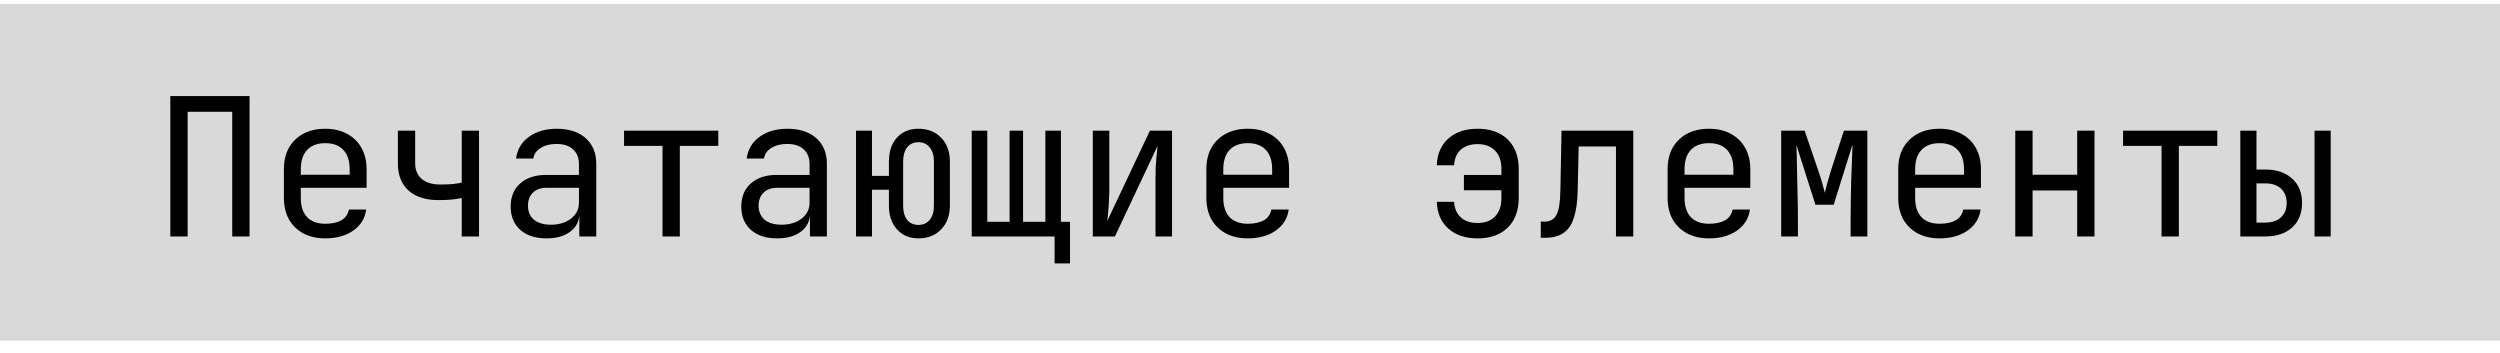 <?xml version="1.0" encoding="UTF-8"?> <svg xmlns="http://www.w3.org/2000/svg" width="156" height="22" viewBox="0 0 156 22" fill="none"><rect width="156" height="21" transform="translate(0 0.254)" fill="#D9D9D9"></rect><path d="M10.628 14.754V5.994H15.572V14.754H14.492V6.978H11.708V14.754H10.628ZM20.295 14.874C19.775 14.874 19.319 14.77 18.927 14.562C18.543 14.354 18.243 14.062 18.027 13.686C17.819 13.302 17.715 12.858 17.715 12.354V10.554C17.715 10.042 17.819 9.598 18.027 9.222C18.243 8.846 18.543 8.554 18.927 8.346C19.319 8.138 19.775 8.034 20.295 8.034C20.815 8.034 21.267 8.138 21.651 8.346C22.043 8.554 22.343 8.846 22.551 9.222C22.767 9.598 22.875 10.042 22.875 10.554V11.718H18.771V12.354C18.771 12.874 18.903 13.274 19.167 13.554C19.431 13.826 19.807 13.962 20.295 13.962C20.711 13.962 21.047 13.89 21.303 13.746C21.559 13.594 21.715 13.37 21.771 13.074H22.851C22.779 13.626 22.507 14.066 22.035 14.394C21.571 14.714 20.991 14.874 20.295 14.874ZM21.819 10.998V10.554C21.819 10.034 21.687 9.634 21.423 9.354C21.167 9.074 20.791 8.934 20.295 8.934C19.807 8.934 19.431 9.074 19.167 9.354C18.903 9.634 18.771 10.034 18.771 10.554V10.902H21.903L21.819 10.998ZM28.811 14.754V12.354C28.683 12.386 28.487 12.418 28.223 12.45C27.967 12.474 27.695 12.486 27.407 12.486C26.591 12.494 25.955 12.298 25.499 11.898C25.051 11.49 24.827 10.922 24.827 10.194V8.154H25.907V10.194C25.907 10.602 26.043 10.926 26.315 11.166C26.595 11.398 26.979 11.514 27.467 11.514C27.803 11.514 28.087 11.502 28.319 11.478C28.559 11.446 28.723 11.418 28.811 11.394V8.154H29.891V14.754H28.811ZM34.11 14.874C33.414 14.874 32.866 14.698 32.466 14.346C32.066 13.986 31.866 13.502 31.866 12.894C31.866 12.278 32.066 11.794 32.466 11.442C32.866 11.09 33.406 10.914 34.086 10.914H36.126V10.254C36.126 9.846 36.002 9.534 35.754 9.318C35.514 9.094 35.17 8.982 34.722 8.982C34.33 8.982 34.002 9.066 33.738 9.234C33.474 9.394 33.322 9.614 33.282 9.894H32.202C32.274 9.326 32.542 8.874 33.006 8.538C33.47 8.202 34.05 8.034 34.746 8.034C35.506 8.034 36.106 8.23 36.546 8.622C36.986 9.014 37.206 9.546 37.206 10.218V14.754H36.15V13.494H35.97L36.15 13.314C36.15 13.794 35.962 14.174 35.586 14.454C35.218 14.734 34.726 14.874 34.11 14.874ZM34.374 14.022C34.886 14.022 35.306 13.894 35.634 13.638C35.962 13.382 36.126 13.054 36.126 12.654V11.718H34.11C33.75 11.718 33.466 11.818 33.258 12.018C33.05 12.218 32.946 12.49 32.946 12.834C32.946 13.202 33.07 13.494 33.318 13.71C33.574 13.918 33.926 14.022 34.374 14.022ZM41.341 14.754V9.102H38.941V8.154H44.821V9.102H42.421V14.754H41.341ZM48.501 14.874C47.805 14.874 47.257 14.698 46.857 14.346C46.457 13.986 46.257 13.502 46.257 12.894C46.257 12.278 46.457 11.794 46.857 11.442C47.257 11.09 47.797 10.914 48.477 10.914H50.517V10.254C50.517 9.846 50.393 9.534 50.145 9.318C49.905 9.094 49.561 8.982 49.113 8.982C48.721 8.982 48.393 9.066 48.129 9.234C47.865 9.394 47.713 9.614 47.673 9.894H46.593C46.665 9.326 46.933 8.874 47.397 8.538C47.861 8.202 48.441 8.034 49.137 8.034C49.897 8.034 50.497 8.23 50.937 8.622C51.377 9.014 51.597 9.546 51.597 10.218V14.754H50.541V13.494H50.361L50.541 13.314C50.541 13.794 50.353 14.174 49.977 14.454C49.609 14.734 49.117 14.874 48.501 14.874ZM48.765 14.022C49.277 14.022 49.697 13.894 50.025 13.638C50.353 13.382 50.517 13.054 50.517 12.654V11.718H48.501C48.141 11.718 47.857 11.818 47.649 12.018C47.441 12.218 47.337 12.49 47.337 12.834C47.337 13.202 47.461 13.494 47.709 13.71C47.965 13.918 48.317 14.022 48.765 14.022ZM57.304 14.874C56.752 14.874 56.308 14.686 55.972 14.31C55.636 13.934 55.468 13.442 55.468 12.834V11.838H54.412V14.754H53.416V8.154H54.412V10.974H55.468V10.074C55.468 9.458 55.632 8.966 55.96 8.598C56.296 8.222 56.744 8.034 57.304 8.034C57.896 8.034 58.372 8.222 58.732 8.598C59.092 8.966 59.272 9.458 59.272 10.074V12.834C59.272 13.442 59.092 13.934 58.732 14.31C58.372 14.686 57.896 14.874 57.304 14.874ZM57.304 14.034C57.608 14.034 57.844 13.93 58.012 13.722C58.188 13.506 58.276 13.21 58.276 12.834V10.074C58.276 9.698 58.188 9.406 58.012 9.198C57.844 8.982 57.608 8.874 57.304 8.874C57.008 8.874 56.776 8.982 56.608 9.198C56.44 9.406 56.356 9.698 56.356 10.074V12.834C56.356 13.21 56.44 13.506 56.608 13.722C56.776 13.93 57.008 14.034 57.304 14.034ZM65.807 16.434V14.754H60.635V8.154H61.607V13.842H62.999V8.154H63.839V13.842H65.231V8.154H66.203V13.842H66.767V16.434H65.807ZM68.191 14.754V8.154H69.222V11.754C69.222 11.986 69.215 12.23 69.198 12.486C69.191 12.742 69.174 12.986 69.15 13.218C69.135 13.442 69.115 13.634 69.091 13.794L71.754 8.154H73.135V14.754H72.103V11.154C72.103 10.922 72.106 10.678 72.115 10.422C72.13 10.166 72.15 9.922 72.174 9.69C72.198 9.45 72.219 9.254 72.234 9.102L69.57 14.754H68.191ZM77.858 14.874C77.338 14.874 76.882 14.77 76.49 14.562C76.106 14.354 75.806 14.062 75.59 13.686C75.382 13.302 75.278 12.858 75.278 12.354V10.554C75.278 10.042 75.382 9.598 75.59 9.222C75.806 8.846 76.106 8.554 76.49 8.346C76.882 8.138 77.338 8.034 77.858 8.034C78.378 8.034 78.83 8.138 79.214 8.346C79.606 8.554 79.906 8.846 80.114 9.222C80.33 9.598 80.438 10.042 80.438 10.554V11.718H76.334V12.354C76.334 12.874 76.466 13.274 76.73 13.554C76.994 13.826 77.37 13.962 77.858 13.962C78.274 13.962 78.61 13.89 78.866 13.746C79.122 13.594 79.278 13.37 79.334 13.074H80.414C80.342 13.626 80.07 14.066 79.598 14.394C79.134 14.714 78.554 14.874 77.858 14.874ZM79.382 10.998V10.554C79.382 10.034 79.25 9.634 78.986 9.354C78.73 9.074 78.354 8.934 77.858 8.934C77.37 8.934 76.994 9.074 76.73 9.354C76.466 9.634 76.334 10.034 76.334 10.554V10.902H79.466L79.382 10.998ZM92.2 14.874C91.44 14.874 90.832 14.67 90.376 14.262C89.92 13.854 89.68 13.298 89.656 12.594H90.736C90.76 13.01 90.9 13.334 91.156 13.566C91.412 13.798 91.76 13.914 92.2 13.914C92.672 13.914 93.036 13.778 93.292 13.506C93.556 13.234 93.688 12.85 93.688 12.354V11.874H91.348V10.914H93.688V10.542C93.688 10.046 93.556 9.666 93.292 9.402C93.036 9.13 92.672 8.994 92.2 8.994C91.76 8.994 91.412 9.11 91.156 9.342C90.9 9.566 90.76 9.89 90.736 10.314H89.656C89.68 9.61 89.92 9.054 90.376 8.646C90.832 8.238 91.44 8.034 92.2 8.034C92.736 8.034 93.192 8.134 93.568 8.334C93.952 8.534 94.248 8.822 94.456 9.198C94.664 9.574 94.768 10.026 94.768 10.554V12.354C94.768 12.874 94.664 13.326 94.456 13.71C94.248 14.086 93.952 14.374 93.568 14.574C93.192 14.774 92.736 14.874 92.2 14.874ZM96.144 14.838V13.83H96.36C96.728 13.83 96.984 13.686 97.128 13.398C97.28 13.11 97.36 12.594 97.368 11.85L97.44 8.154H101.916V14.754H100.836V9.138H98.508L98.448 11.898C98.432 12.594 98.352 13.158 98.208 13.59C98.072 14.022 97.856 14.338 97.56 14.538C97.272 14.738 96.892 14.838 96.42 14.838H96.144ZM106.639 14.874C106.119 14.874 105.663 14.77 105.271 14.562C104.887 14.354 104.587 14.062 104.371 13.686C104.163 13.302 104.059 12.858 104.059 12.354V10.554C104.059 10.042 104.163 9.598 104.371 9.222C104.587 8.846 104.887 8.554 105.271 8.346C105.663 8.138 106.119 8.034 106.639 8.034C107.159 8.034 107.611 8.138 107.995 8.346C108.387 8.554 108.687 8.846 108.895 9.222C109.111 9.598 109.219 10.042 109.219 10.554V11.718H105.115V12.354C105.115 12.874 105.247 13.274 105.511 13.554C105.775 13.826 106.151 13.962 106.639 13.962C107.055 13.962 107.391 13.89 107.647 13.746C107.903 13.594 108.059 13.37 108.115 13.074H109.195C109.123 13.626 108.851 14.066 108.379 14.394C107.915 14.714 107.335 14.874 106.639 14.874ZM108.163 10.998V10.554C108.163 10.034 108.031 9.634 107.767 9.354C107.511 9.074 107.135 8.934 106.639 8.934C106.151 8.934 105.775 9.074 105.511 9.354C105.247 9.634 105.115 10.034 105.115 10.554V10.902H108.247L108.163 10.998ZM111.146 14.754V8.154H112.61L113.474 10.686C113.562 10.942 113.642 11.198 113.714 11.454C113.786 11.702 113.838 11.894 113.87 12.03C113.902 11.894 113.95 11.702 114.014 11.454C114.086 11.198 114.162 10.938 114.242 10.674L115.058 8.154H116.522V14.754H115.478V13.734C115.478 13.374 115.482 12.982 115.49 12.558C115.498 12.134 115.506 11.706 115.514 11.274C115.53 10.842 115.546 10.434 115.562 10.05C115.578 9.658 115.59 9.314 115.598 9.018L114.422 12.774H113.282L112.094 9.042C112.11 9.402 112.122 9.85 112.13 10.386C112.146 10.922 112.158 11.482 112.166 12.066C112.182 12.65 112.19 13.206 112.19 13.734V14.754H111.146ZM121.03 14.874C120.51 14.874 120.054 14.77 119.662 14.562C119.278 14.354 118.978 14.062 118.762 13.686C118.554 13.302 118.45 12.858 118.45 12.354V10.554C118.45 10.042 118.554 9.598 118.762 9.222C118.978 8.846 119.278 8.554 119.662 8.346C120.054 8.138 120.51 8.034 121.03 8.034C121.55 8.034 122.002 8.138 122.386 8.346C122.778 8.554 123.078 8.846 123.286 9.222C123.502 9.598 123.61 10.042 123.61 10.554V11.718H119.506V12.354C119.506 12.874 119.638 13.274 119.902 13.554C120.166 13.826 120.542 13.962 121.03 13.962C121.446 13.962 121.782 13.89 122.038 13.746C122.294 13.594 122.45 13.37 122.506 13.074H123.586C123.514 13.626 123.242 14.066 122.77 14.394C122.306 14.714 121.726 14.874 121.03 14.874ZM122.554 10.998V10.554C122.554 10.034 122.422 9.634 122.158 9.354C121.902 9.074 121.526 8.934 121.03 8.934C120.542 8.934 120.166 9.074 119.902 9.354C119.638 9.634 119.506 10.034 119.506 10.554V10.902H122.638L122.554 10.998ZM125.753 14.754V8.154H126.833V10.902H129.617V8.154H130.697V14.754H129.617V11.886H126.833V14.754H125.753ZM134.88 14.754V9.102H132.48V8.154H138.36V9.102H135.96V14.754H134.88ZM139.796 14.754V8.154H140.804V10.578H141.344C142.056 10.578 142.616 10.766 143.024 11.142C143.44 11.51 143.648 12.018 143.648 12.666C143.648 13.314 143.44 13.826 143.024 14.202C142.616 14.57 142.056 14.754 141.344 14.754H139.796ZM140.804 13.89H141.344C141.768 13.89 142.096 13.782 142.328 13.566C142.568 13.35 142.688 13.05 142.688 12.666C142.688 12.282 142.568 11.982 142.328 11.766C142.096 11.55 141.768 11.442 141.344 11.442H140.804V13.89ZM144.428 14.754V8.154H145.436V14.754H144.428Z" fill="black"></path></svg> 